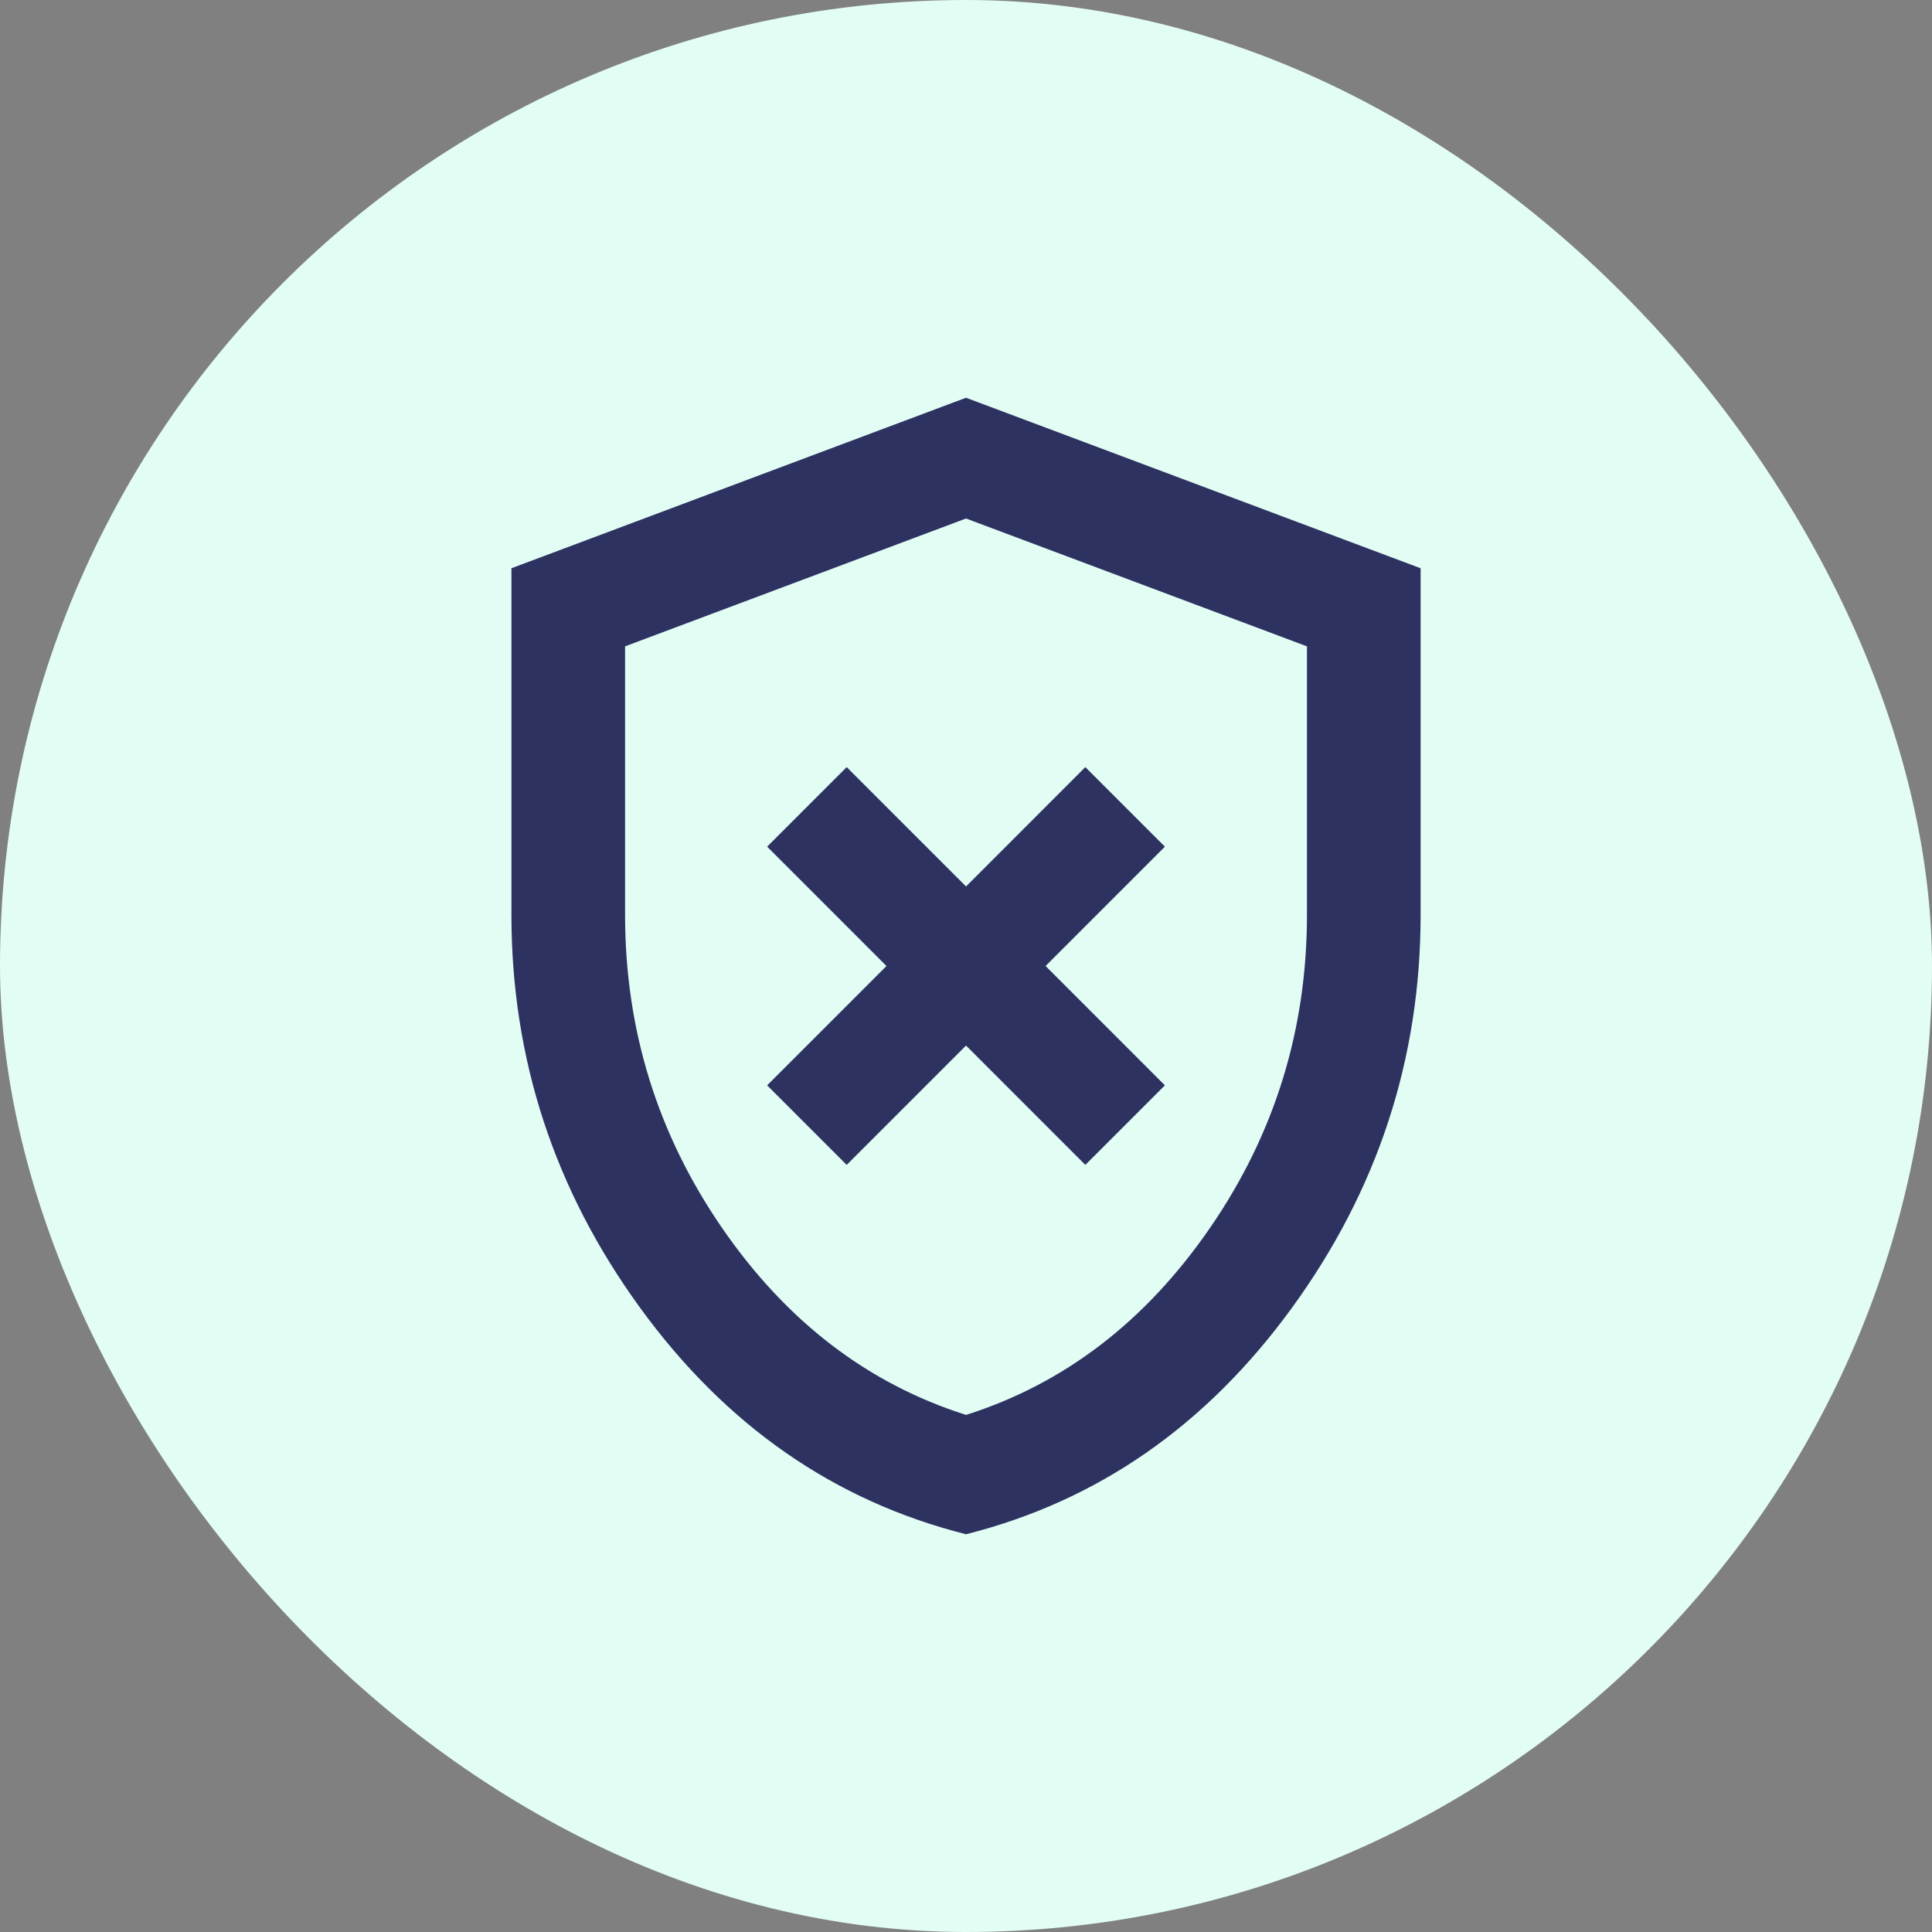 <svg width="56" height="56" viewBox="0 0 56 56" fill="none" xmlns="http://www.w3.org/2000/svg">
<rect x="0" y="0" width="56" height="56" fill="#808080" stroke="none"/>
<rect width="56" height="56" rx="28" fill="#E2FDF4"/>
<path d="M24.542 33.765L28.001 30.306L31.459 33.765L33.765 31.459L30.307 28L33.765 24.541L31.459 22.235L28.001 25.694L24.542 22.235L22.236 24.541L25.695 28L22.236 31.459L24.542 33.765ZM28.001 44.471C24.185 43.51 21.035 41.321 18.551 37.903C16.066 34.485 14.824 30.69 14.824 26.517V16.471L28.001 11.529L41.177 16.471V26.517C41.177 30.69 39.935 34.485 37.451 37.903C34.966 41.321 31.816 43.51 28.001 44.471ZM28.001 41.012C30.856 40.106 33.216 38.294 35.083 35.576C36.95 32.859 37.883 29.839 37.883 26.517V18.735L28.001 15.029L18.118 18.735V26.517C18.118 29.839 19.052 32.859 20.918 35.576C22.785 38.294 25.146 40.106 28.001 41.012Z" fill="#2D3261"/>
</svg>
